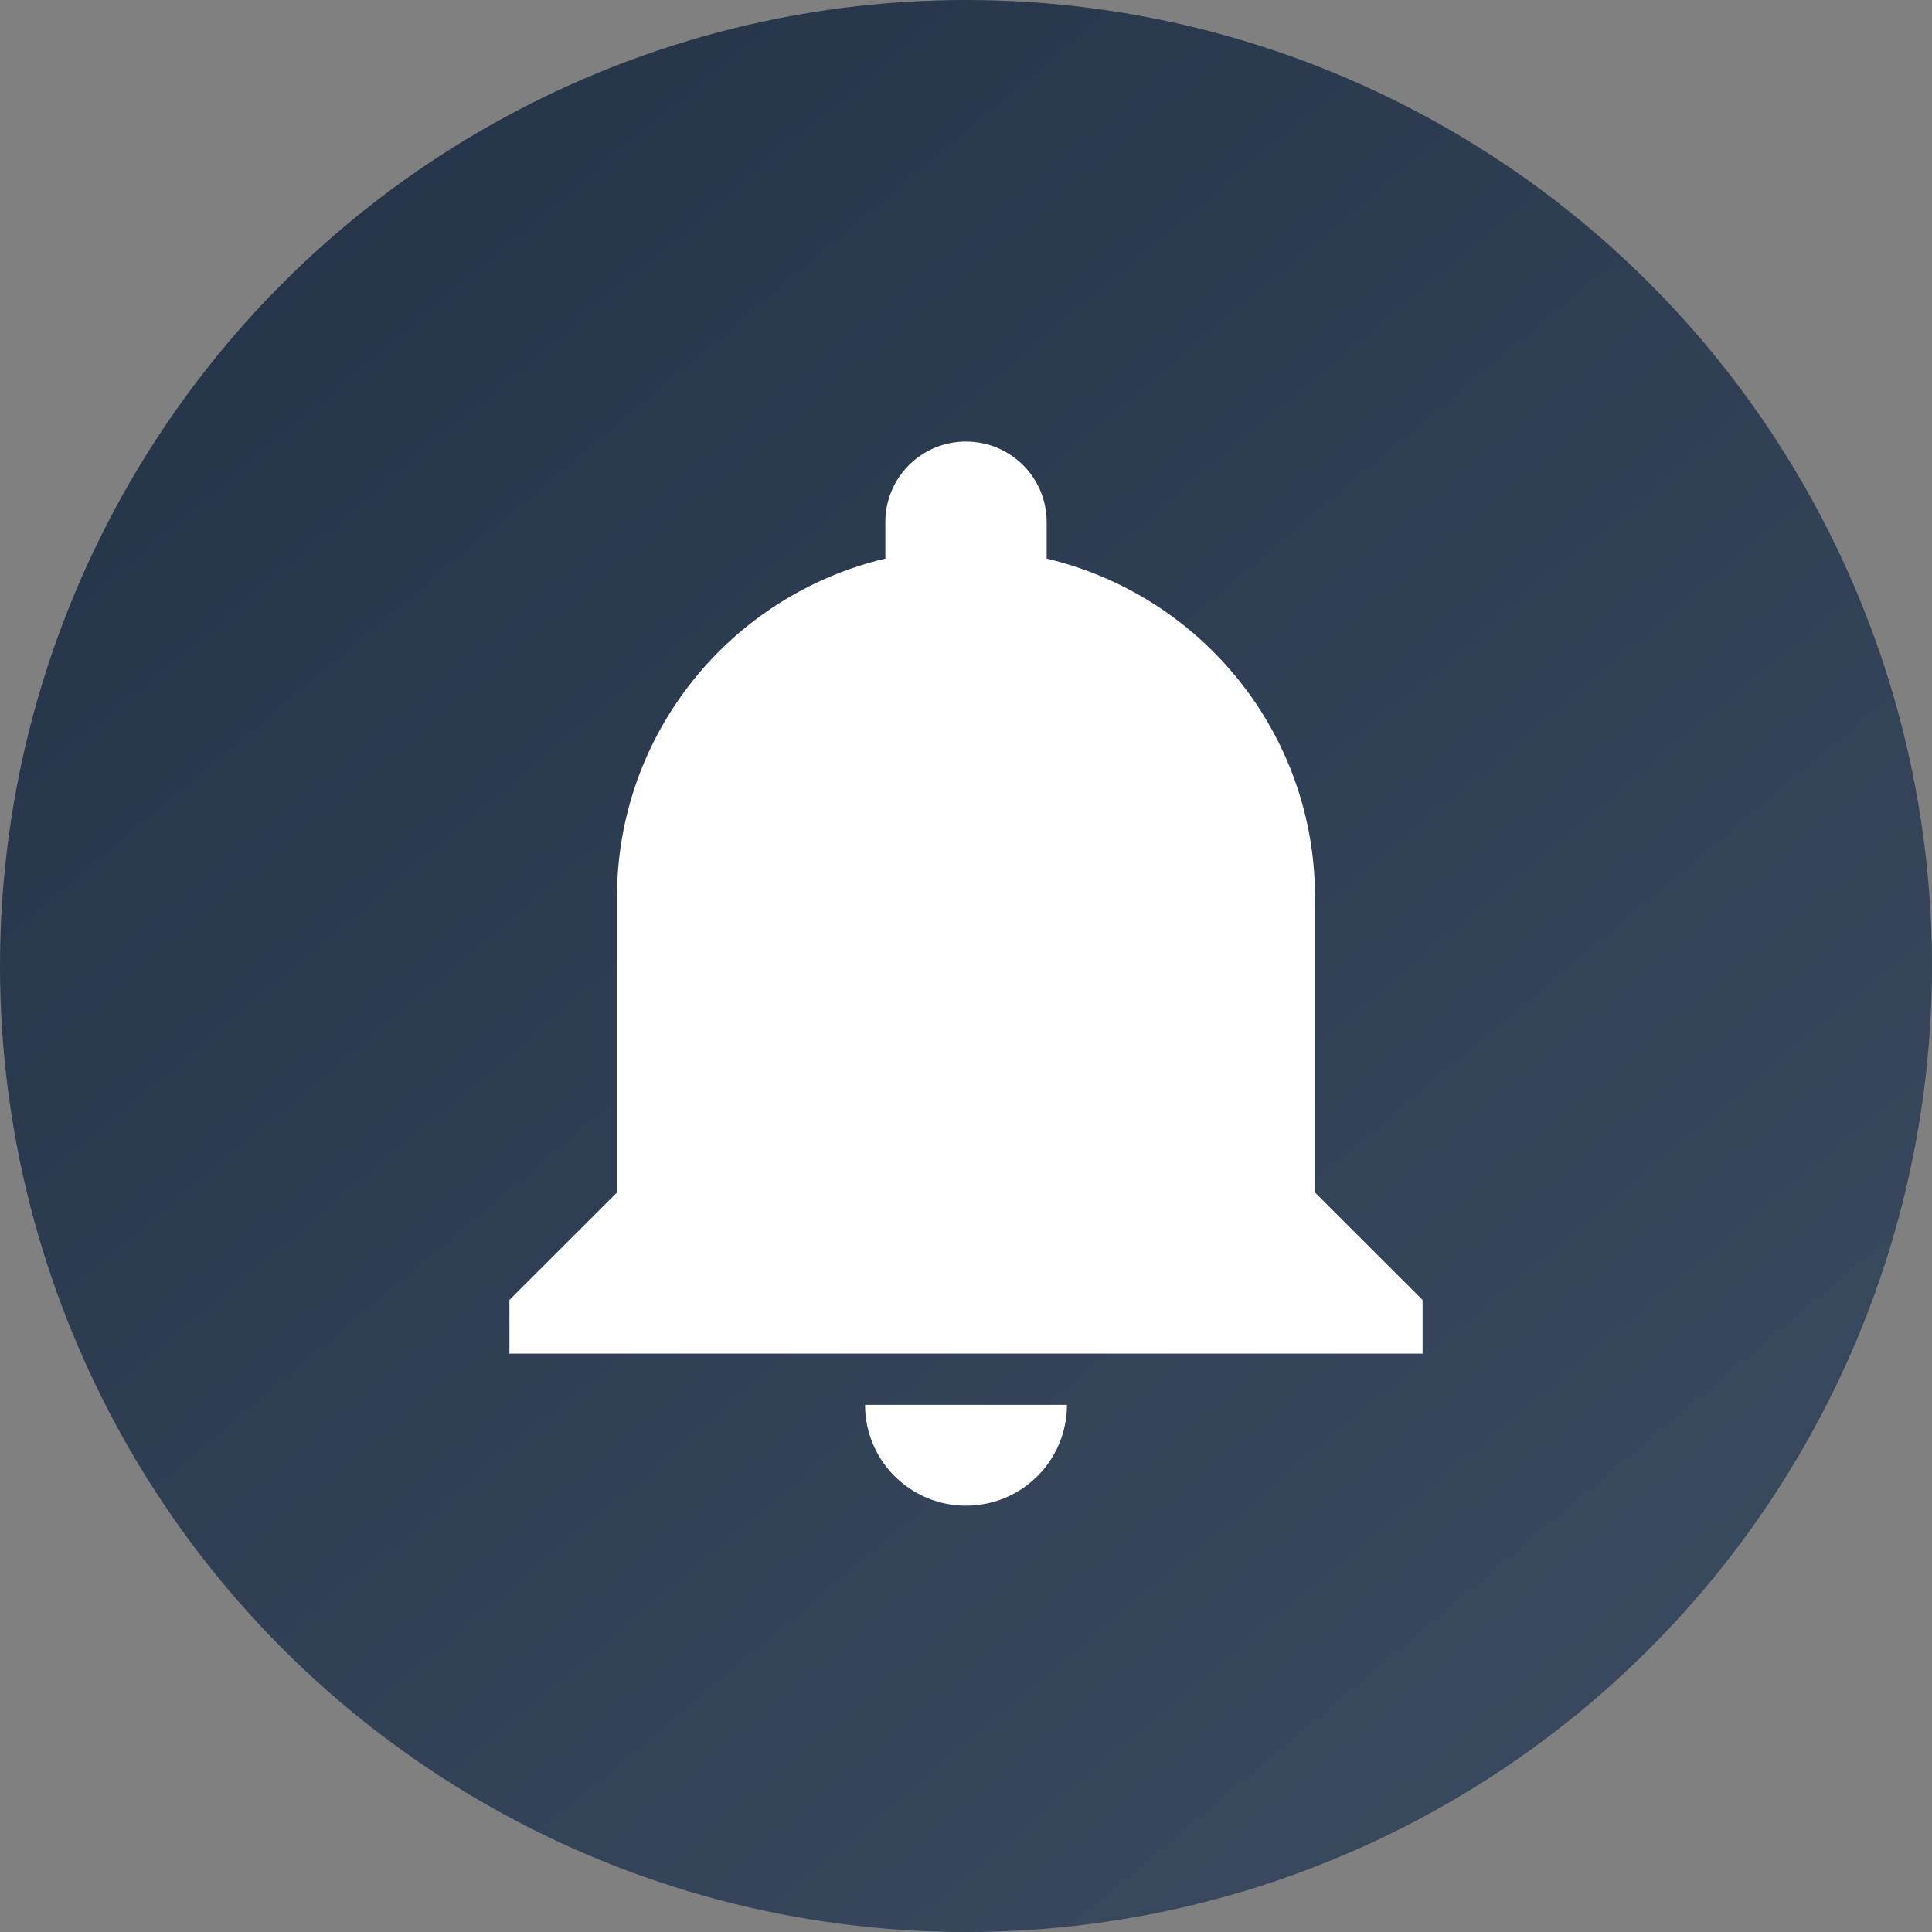 <svg width="150" height="150" viewBox="0 0 150 150" fill="none" xmlns="http://www.w3.org/2000/svg">
<rect x="0" y="0" width="150" height="150" fill="#808080" stroke="none"/>
<circle cx="75" cy="75" r="75" fill="url(#paint0_linear)"/>
<path d="M67.162 109.071C67.162 113.398 70.667 116.9 75 116.9C79.333 116.9 82.838 113.398 82.838 109.071H67.162ZM102.099 92.587V69.69C102.099 56.904 93.237 46.203 81.263 43.37V40.538C81.263 37.076 78.466 34.282 75 34.282C71.534 34.282 68.737 37.076 68.737 40.538V43.37C56.763 46.203 47.901 56.904 47.901 69.69V92.587L39.551 100.927V105.097H110.449V100.927L102.099 92.587Z" fill="white"/>
<defs>
<linearGradient id="paint0_linear" x1="20" y1="9.583" x2="389.167" y2="449.167" gradientUnits="userSpaceOnUse">
<stop stop-color="#202F44"/>
<stop stop-color="#253449"/>
<stop offset="1" stop-color="#6B7C93"/>
</linearGradient>
</defs>
</svg>
